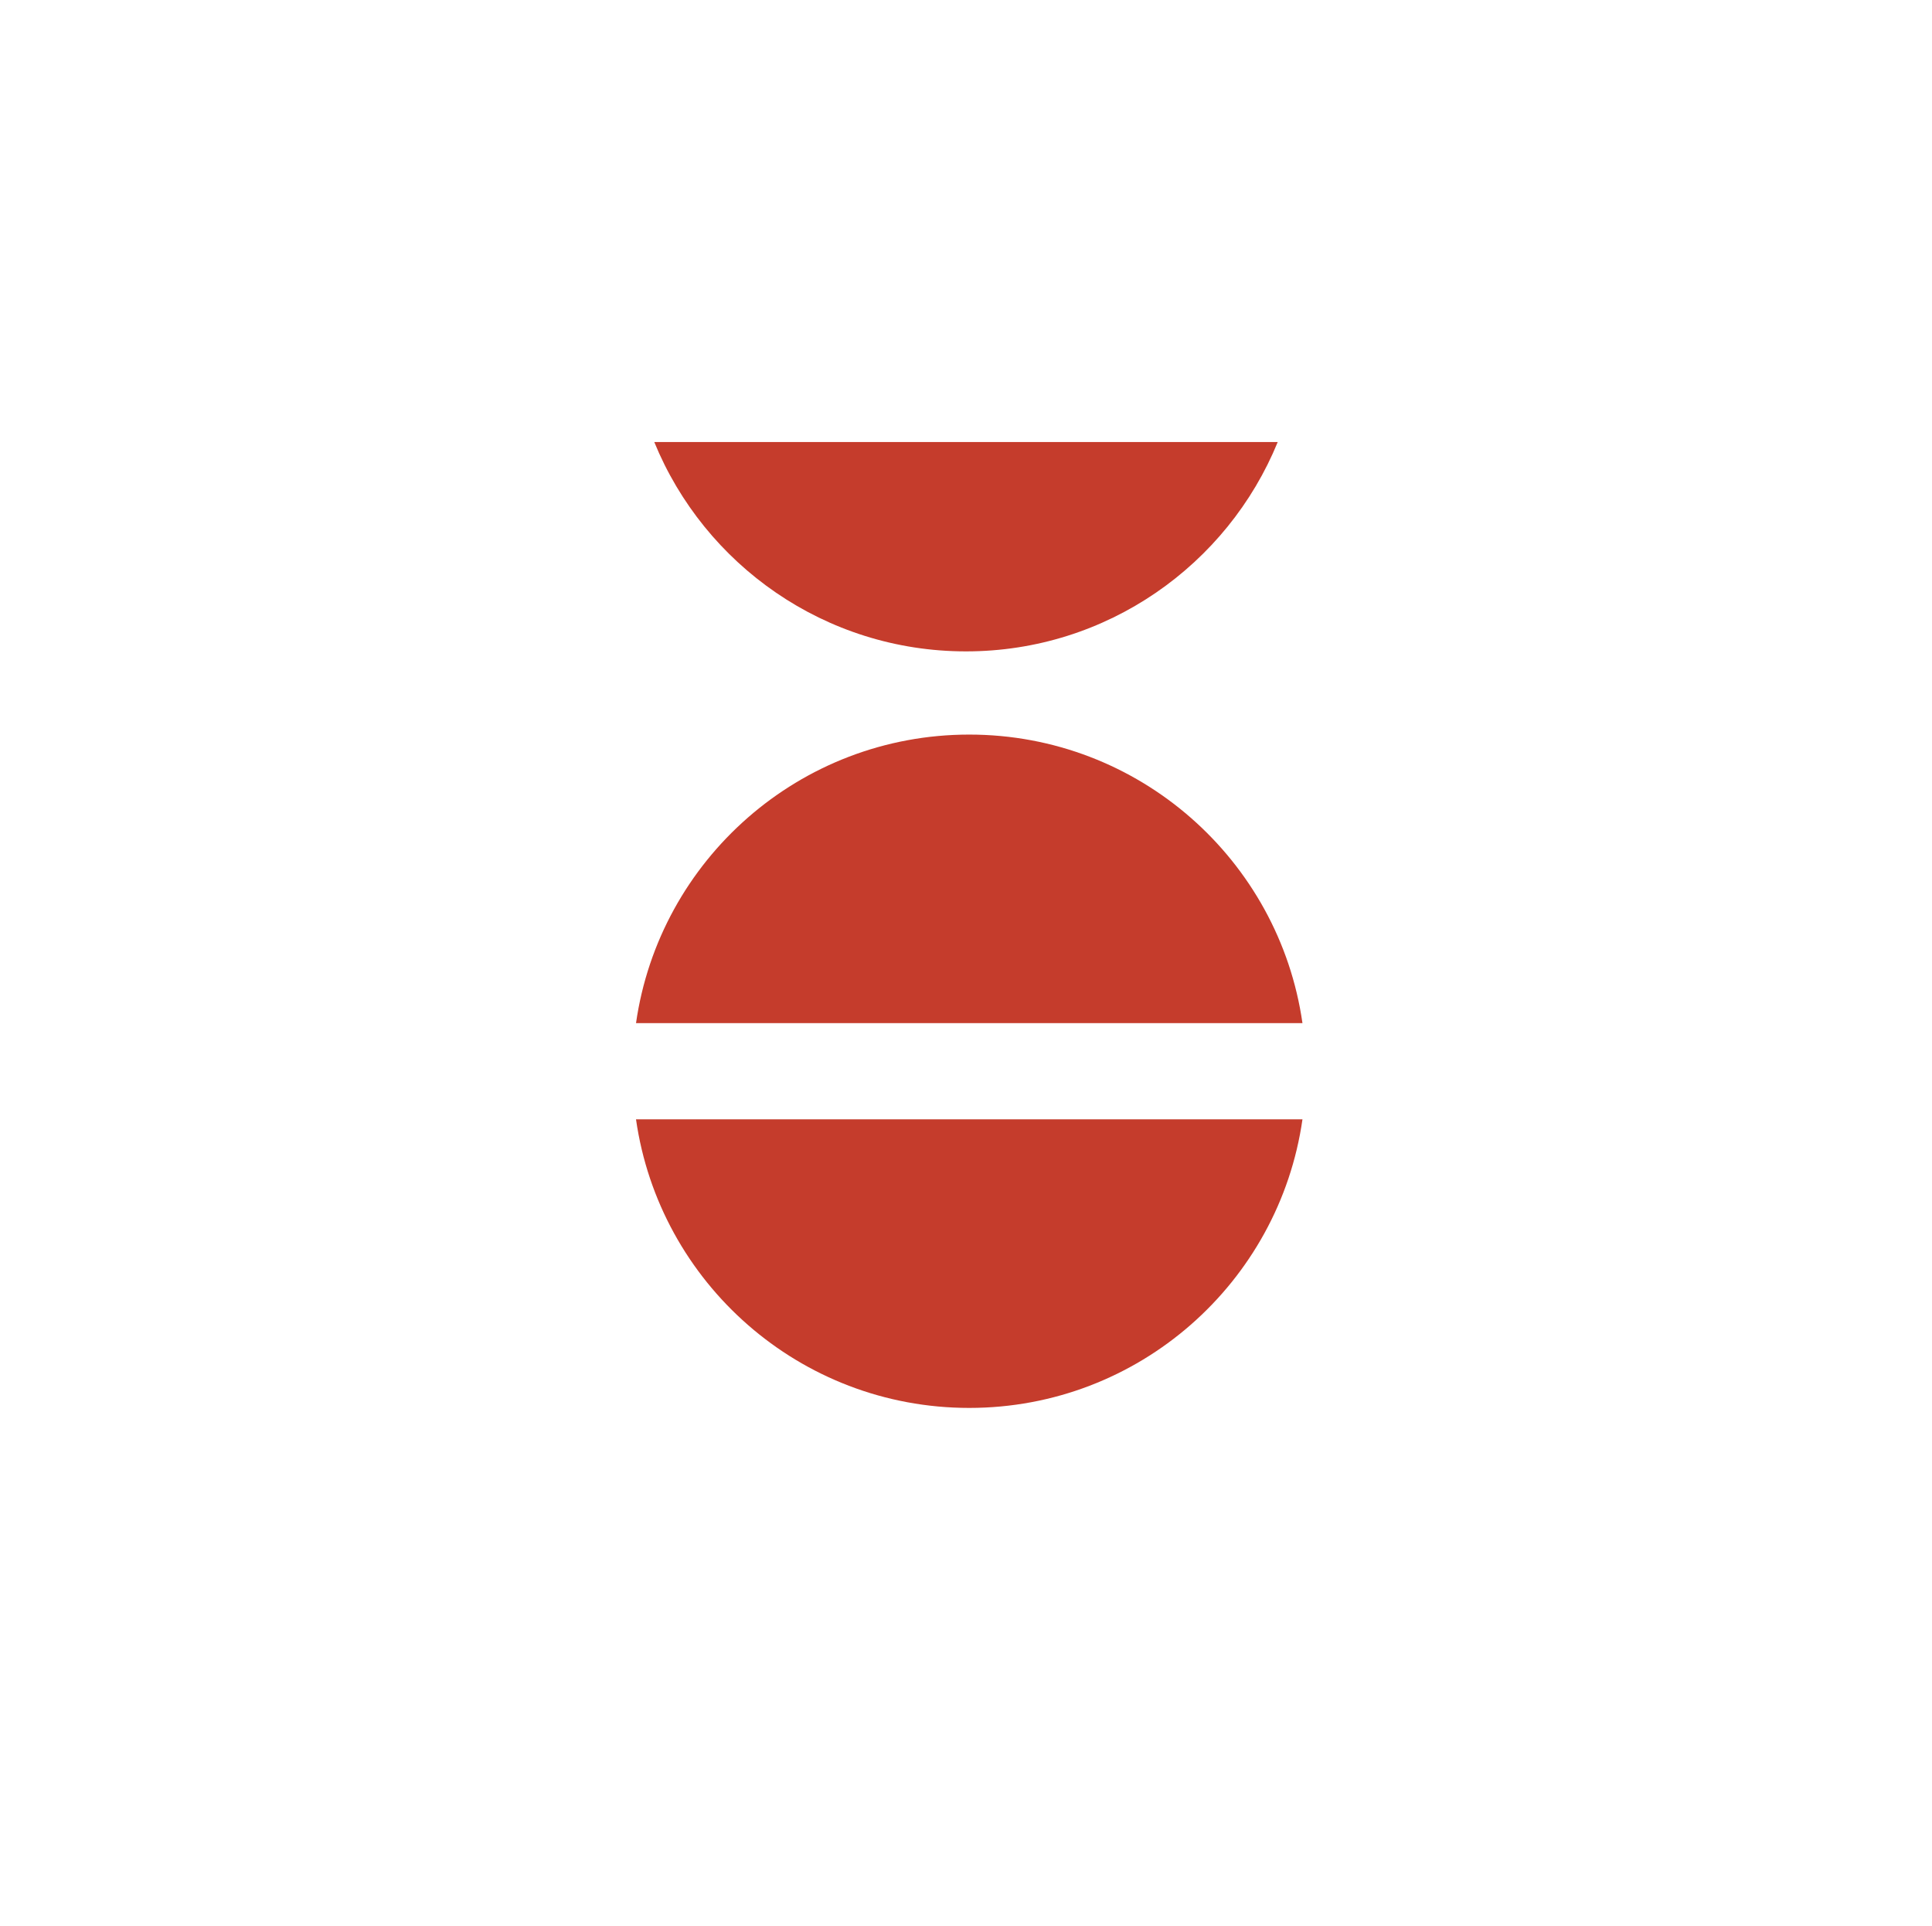 <svg xmlns="http://www.w3.org/2000/svg" width="308" height="307" viewBox="0 0 308 307" fill="none" style="&#10;">
<g>
<mask id="" style="mask-type:luminance" maskUnits="userSpaceOnUse" x="16" y="8" width="276" height="276">
<path fill-rule="evenodd" clip-rule="evenodd" d="M154 8C43.6 8 16 35.6 16 146C16 256.4 43.6 284 154 284C264.4 284 292 256.4 292 146C292 35.6 264.4 8 154 8Z"/>
</mask>
<g mask="">
<rect x="-53" y="-61" width="414" height="414"/>
<path fill-rule="evenodd" clip-rule="evenodd" d="M101.393 178.43C105.113 204.438 127.48 224.43 154.516 224.43C181.552 224.43 203.919 204.438 207.639 178.43H101.393Z" fill="#C53C2C"/>
<path fill-rule="evenodd" clip-rule="evenodd" d="M101.393 163.096C105.113 137.089 127.48 117.096 154.516 117.096C181.552 117.096 203.919 137.089 207.639 163.096H101.393Z" fill="#C53C2C"/>
<path fill-rule="evenodd" clip-rule="evenodd" d="M104.303 70.46C112.306 90.038 131.542 103.833 154 103.833C176.458 103.833 195.694 90.038 203.697 70.46H104.303Z" fill="#C53C2C"/>
</g>
</g>
<defs>
<filter id="filter0_d_6_23978" x="0.667" y="0.333" width="306.667" height="306.667" filterUnits="userSpaceOnUse" color-interpolation-filters="sRGB">
<feFlood flood-opacity="0" result="BackgroundImageFix"/>
<feColorMatrix in="SourceAlpha" type="matrix" values="0 0 0 0 0 0 0 0 0 0 0 0 0 0 0 0 0 0 127 0" result="hardAlpha"/>
<feOffset dy="7.667"/>
<feGaussianBlur stdDeviation="7.667"/>
<feColorMatrix type="matrix" values="0 0 0 0 0 0 0 0 0 0 0 0 0 0 0 0 0 0 0.2 0"/>
<feBlend mode="normal" in2="BackgroundImageFix" result="effect1_dropShadow_6_23978"/>
<feBlend mode="normal" in="SourceGraphic" in2="effect1_dropShadow_6_23978" result="shape"/>
</filter>
</defs>
</svg>